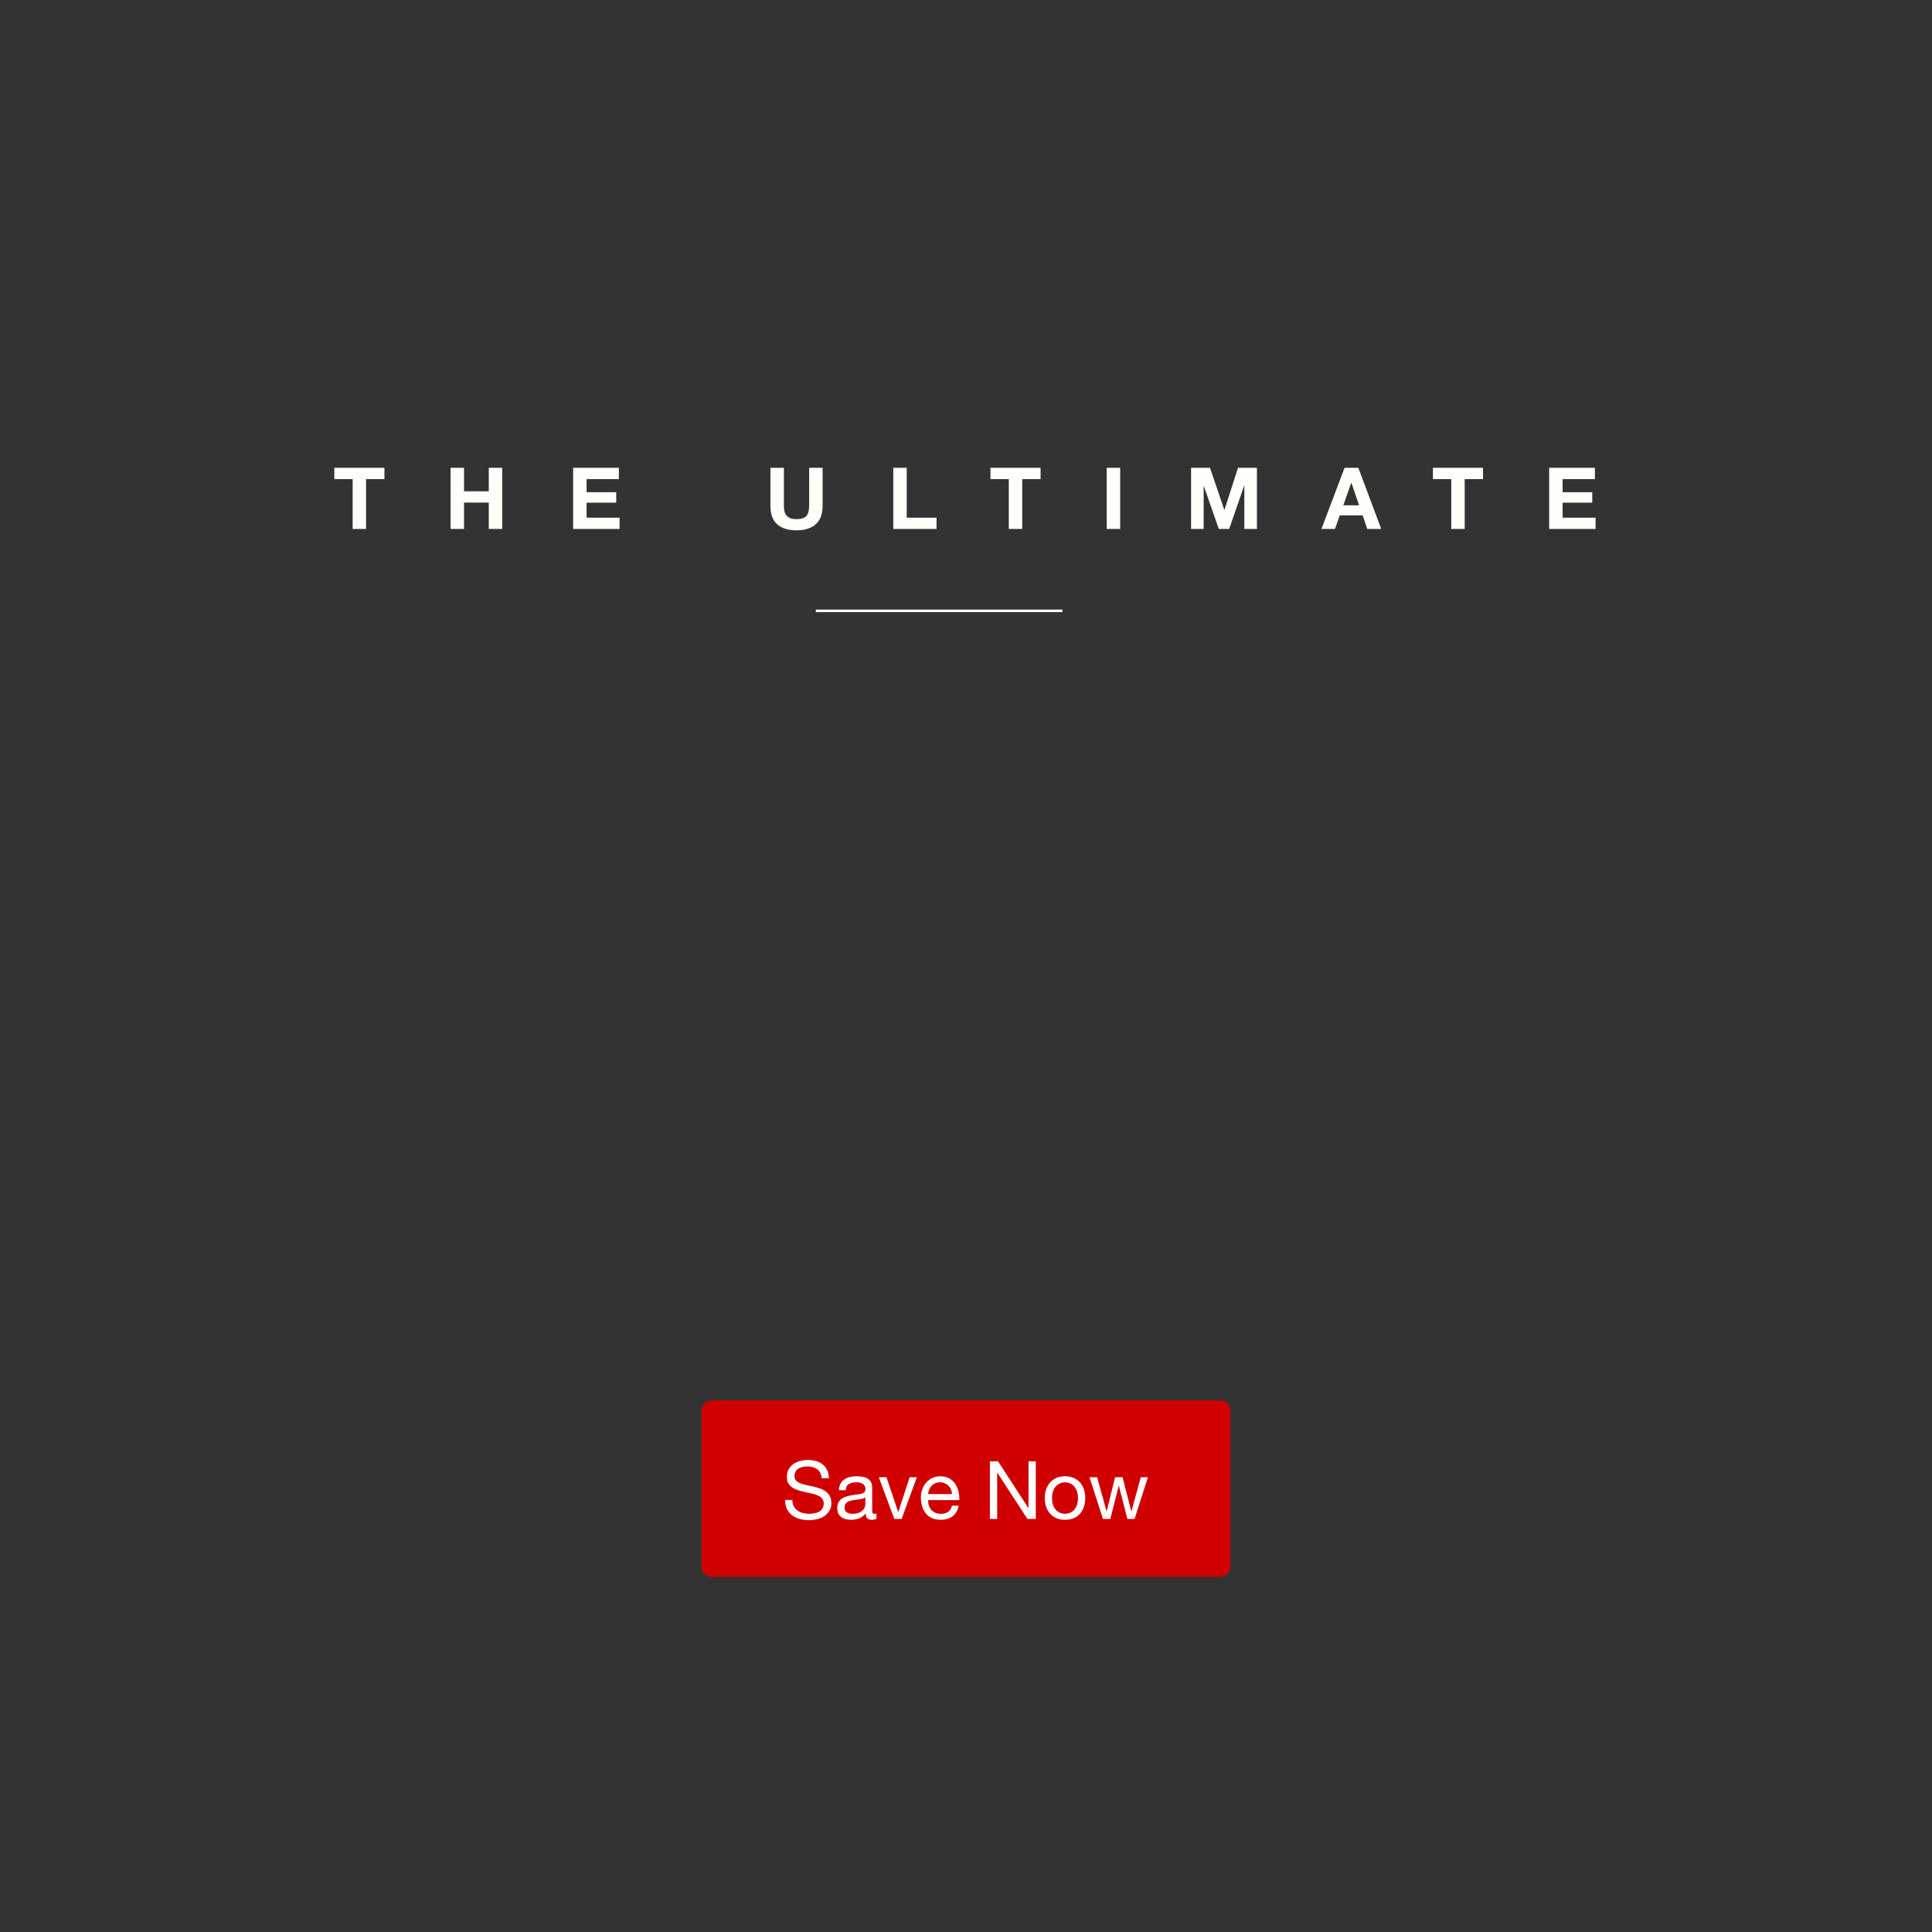 <svg width="767" height="767" viewBox="0 0 767 767" fill="none" xmlns="http://www.w3.org/2000/svg">
<rect x="0" y="0" width="767" height="767" fill="#333333" stroke="none"/>
<path d="M278.5 560C278.5 557.791 280.291 556 282.5 556H484.5C486.709 556 488.5 557.791 488.5 560V622C488.5 624.209 486.709 626 484.5 626H282.5C280.291 626 278.5 624.209 278.5 622V560Z" fill="#D10000"/>
<path d="M326.212 586.84C326.041 585.197 325.444 584.013 324.42 583.288C323.417 582.541 322.127 582.168 320.548 582.168C319.908 582.168 319.279 582.232 318.66 582.36C318.041 582.488 317.487 582.701 316.996 583C316.527 583.299 316.143 583.704 315.844 584.216C315.567 584.707 315.428 585.325 315.428 586.072C315.428 586.776 315.631 587.352 316.036 587.8C316.463 588.227 317.017 588.579 317.7 588.856C318.404 589.133 319.193 589.368 320.068 589.56C320.943 589.731 321.828 589.923 322.724 590.136C323.641 590.349 324.537 590.605 325.412 590.904C326.287 591.181 327.065 591.565 327.748 592.056C328.452 592.547 329.007 593.165 329.412 593.912C329.839 594.659 330.052 595.597 330.052 596.728C330.052 597.944 329.775 598.989 329.22 599.864C328.687 600.717 327.993 601.421 327.14 601.976C326.287 602.509 325.327 602.893 324.26 603.128C323.215 603.384 322.169 603.512 321.124 603.512C319.844 603.512 318.628 603.352 317.476 603.032C316.345 602.712 315.343 602.232 314.468 601.592C313.615 600.931 312.932 600.099 312.42 599.096C311.929 598.072 311.684 596.867 311.684 595.48H314.564C314.564 596.44 314.745 597.272 315.108 597.976C315.492 598.659 315.983 599.224 316.58 599.672C317.199 600.12 317.913 600.451 318.724 600.664C319.535 600.877 320.367 600.984 321.22 600.984C321.903 600.984 322.585 600.92 323.268 600.792C323.972 600.664 324.601 600.451 325.156 600.152C325.711 599.832 326.159 599.405 326.5 598.872C326.841 598.339 327.012 597.656 327.012 596.824C327.012 596.035 326.799 595.395 326.372 594.904C325.967 594.413 325.412 594.019 324.708 593.72C324.025 593.4 323.247 593.144 322.372 592.952C321.497 592.76 320.601 592.568 319.684 592.376C318.788 592.163 317.903 591.928 317.028 591.672C316.153 591.395 315.364 591.043 314.66 590.616C313.977 590.168 313.423 589.603 312.996 588.92C312.591 588.216 312.388 587.341 312.388 586.296C312.388 585.144 312.623 584.152 313.092 583.32C313.561 582.467 314.18 581.773 314.948 581.24C315.737 580.685 316.623 580.28 317.604 580.024C318.607 579.747 319.631 579.608 320.676 579.608C321.849 579.608 322.937 579.747 323.94 580.024C324.943 580.301 325.817 580.739 326.564 581.336C327.332 581.933 327.929 582.691 328.356 583.608C328.804 584.504 329.049 585.581 329.092 586.84H326.212ZM347.954 602.936C347.485 603.213 346.834 603.352 346.002 603.352C345.298 603.352 344.733 603.16 344.306 602.776C343.901 602.371 343.698 601.72 343.698 600.824C342.951 601.72 342.077 602.371 341.074 602.776C340.093 603.16 339.026 603.352 337.874 603.352C337.127 603.352 336.413 603.267 335.73 603.096C335.069 602.925 334.493 602.659 334.002 602.296C333.511 601.933 333.117 601.464 332.818 600.888C332.541 600.291 332.402 599.576 332.402 598.744C332.402 597.805 332.562 597.037 332.882 596.44C333.202 595.843 333.618 595.363 334.13 595C334.663 594.616 335.261 594.328 335.922 594.136C336.605 593.944 337.298 593.784 338.002 593.656C338.749 593.507 339.453 593.4 340.114 593.336C340.797 593.251 341.394 593.144 341.906 593.016C342.418 592.867 342.823 592.664 343.122 592.408C343.421 592.131 343.57 591.736 343.57 591.224C343.57 590.627 343.453 590.147 343.218 589.784C343.005 589.421 342.717 589.144 342.354 588.952C342.013 588.76 341.618 588.632 341.17 588.568C340.743 588.504 340.317 588.472 339.89 588.472C338.738 588.472 337.778 588.696 337.01 589.144C336.242 589.571 335.826 590.392 335.762 591.608H333.042C333.085 590.584 333.298 589.72 333.682 589.016C334.066 588.312 334.578 587.747 335.218 587.32C335.858 586.872 336.583 586.552 337.394 586.36C338.226 586.168 339.111 586.072 340.05 586.072C340.797 586.072 341.533 586.125 342.258 586.232C343.005 586.339 343.677 586.563 344.274 586.904C344.871 587.224 345.351 587.683 345.714 588.28C346.077 588.877 346.258 589.656 346.258 590.616V599.128C346.258 599.768 346.29 600.237 346.354 600.536C346.439 600.835 346.695 600.984 347.122 600.984C347.357 600.984 347.634 600.931 347.954 600.824V602.936ZM343.538 594.456C343.197 594.712 342.749 594.904 342.194 595.032C341.639 595.139 341.053 595.235 340.434 595.32C339.837 595.384 339.229 595.469 338.61 595.576C337.991 595.661 337.437 595.811 336.946 596.024C336.455 596.237 336.05 596.547 335.73 596.952C335.431 597.336 335.282 597.869 335.282 598.552C335.282 599 335.367 599.384 335.538 599.704C335.73 600.003 335.965 600.248 336.242 600.44C336.541 600.632 336.882 600.771 337.266 600.856C337.65 600.941 338.055 600.984 338.482 600.984C339.378 600.984 340.146 600.867 340.786 600.632C341.426 600.376 341.949 600.067 342.354 599.704C342.759 599.32 343.058 598.915 343.25 598.488C343.442 598.04 343.538 597.624 343.538 597.24V594.456ZM357.942 603H355.03L348.886 586.456H351.926L356.566 600.248H356.63L361.142 586.456H363.99L357.942 603ZM377.974 593.144C377.931 592.504 377.782 591.896 377.526 591.32C377.291 590.744 376.96 590.253 376.534 589.848C376.128 589.421 375.638 589.091 375.062 588.856C374.507 588.6 373.888 588.472 373.206 588.472C372.502 588.472 371.862 588.6 371.286 588.856C370.731 589.091 370.251 589.421 369.846 589.848C369.44 590.275 369.12 590.776 368.886 591.352C368.651 591.907 368.512 592.504 368.47 593.144H377.974ZM380.597 597.752C380.235 599.608 379.435 601.005 378.198 601.944C376.96 602.883 375.403 603.352 373.526 603.352C372.203 603.352 371.051 603.139 370.07 602.712C369.11 602.285 368.299 601.688 367.638 600.92C366.976 600.152 366.475 599.235 366.134 598.168C365.814 597.101 365.632 595.939 365.59 594.68C365.59 593.421 365.782 592.269 366.166 591.224C366.55 590.179 367.083 589.272 367.766 588.504C368.47 587.736 369.291 587.139 370.23 586.712C371.19 586.285 372.235 586.072 373.366 586.072C374.838 586.072 376.054 586.381 377.014 587C377.995 587.597 378.774 588.365 379.35 589.304C379.947 590.243 380.352 591.267 380.566 592.376C380.8 593.485 380.896 594.541 380.854 595.544H368.47C368.448 596.269 368.534 596.963 368.726 597.624C368.918 598.264 369.227 598.84 369.654 599.352C370.08 599.843 370.624 600.237 371.286 600.536C371.947 600.835 372.726 600.984 373.622 600.984C374.774 600.984 375.712 600.717 376.438 600.184C377.184 599.651 377.675 598.84 377.91 597.752H380.597ZM392.995 580.152H396.227L408.259 598.68H408.323V580.152H411.203V603H407.875L395.939 584.664H395.875V603H392.995V580.152ZM417.657 594.744C417.657 595.747 417.785 596.643 418.041 597.432C418.318 598.2 418.692 598.851 419.161 599.384C419.63 599.896 420.174 600.291 420.793 600.568C421.433 600.845 422.105 600.984 422.809 600.984C423.513 600.984 424.174 600.845 424.793 600.568C425.433 600.291 425.988 599.896 426.457 599.384C426.926 598.851 427.289 598.2 427.545 597.432C427.822 596.643 427.961 595.747 427.961 594.744C427.961 593.741 427.822 592.856 427.545 592.088C427.289 591.299 426.926 590.637 426.457 590.104C425.988 589.571 425.433 589.165 424.793 588.888C424.174 588.611 423.513 588.472 422.809 588.472C422.105 588.472 421.433 588.611 420.793 588.888C420.174 589.165 419.63 589.571 419.161 590.104C418.692 590.637 418.318 591.299 418.041 592.088C417.785 592.856 417.657 593.741 417.657 594.744ZM414.777 594.744C414.777 593.528 414.948 592.397 415.289 591.352C415.63 590.285 416.142 589.368 416.825 588.6C417.508 587.811 418.35 587.192 419.353 586.744C420.356 586.296 421.508 586.072 422.809 586.072C424.132 586.072 425.284 586.296 426.265 586.744C427.268 587.192 428.11 587.811 428.793 588.6C429.476 589.368 429.988 590.285 430.329 591.352C430.67 592.397 430.841 593.528 430.841 594.744C430.841 595.96 430.67 597.091 430.329 598.136C429.988 599.181 429.476 600.099 428.793 600.888C428.11 601.656 427.268 602.264 426.265 602.712C425.284 603.139 424.132 603.352 422.809 603.352C421.508 603.352 420.356 603.139 419.353 602.712C418.35 602.264 417.508 601.656 416.825 600.888C416.142 600.099 415.63 599.181 415.289 598.136C414.948 597.091 414.777 595.96 414.777 594.744ZM450.432 603H447.552L444.192 589.848H444.128L440.8 603H437.856L432.544 586.456H435.552L439.296 599.992H439.36L442.688 586.456H445.664L449.12 599.992H449.184L452.896 586.456H455.712L450.432 603Z" fill="white"/>
<path d="M140.001 190.212H132.725V185.724H152.615V190.212H145.339V210H140.001V190.212ZM178.874 185.724H184.212V195.04H194.038V185.724H199.376V210H194.038V199.528H184.212V210H178.874V185.724ZM227.535 185.724H245.691V190.212H232.873V195.414H244.637V199.562H232.873V205.512H245.963V210H227.535V185.724ZM326.569 200.82C326.569 204.107 325.651 206.555 323.815 208.164C321.979 209.751 319.44 210.544 316.199 210.544C312.912 210.544 310.362 209.751 308.549 208.164C306.758 206.577 305.863 204.129 305.863 200.82V185.724H311.201V200.82C311.201 201.477 311.257 202.123 311.371 202.758C311.484 203.393 311.722 203.959 312.085 204.458C312.447 204.934 312.946 205.331 313.581 205.648C314.238 205.943 315.111 206.09 316.199 206.09C318.103 206.09 319.417 205.671 320.143 204.832C320.868 203.971 321.231 202.633 321.231 200.82V185.724H326.569V200.82ZM354.626 185.724H359.964V205.512H371.796V210H354.626V185.724ZM400.491 190.212H393.215V185.724H413.105V190.212H405.829V210H400.491V190.212ZM439.364 185.724H444.702V210H439.364V185.724ZM472.851 185.724H480.365L486.043 202.418H486.111L491.483 185.724H498.997V210H493.999V192.796H493.931L487.981 210H483.867L477.917 192.966H477.849V210H472.851V185.724ZM533.277 200.616H539.567L536.507 191.708H536.439L533.277 200.616ZM533.787 185.724H539.261L548.339 210H542.797L540.961 204.594H531.883L529.979 210H524.607L533.787 185.724ZM576.143 190.212H568.867V185.724H588.757V190.212H581.481V210H576.143V190.212ZM615.017 185.724H633.173V190.212H620.355V195.414H632.119V199.562H620.355V205.512H633.445V210H615.017V185.724Z" fill="#FFFEF9"/>
<rect x="323.895" y="242" width="97.873" height="1" fill="#FFFEF9"/>
</svg>
